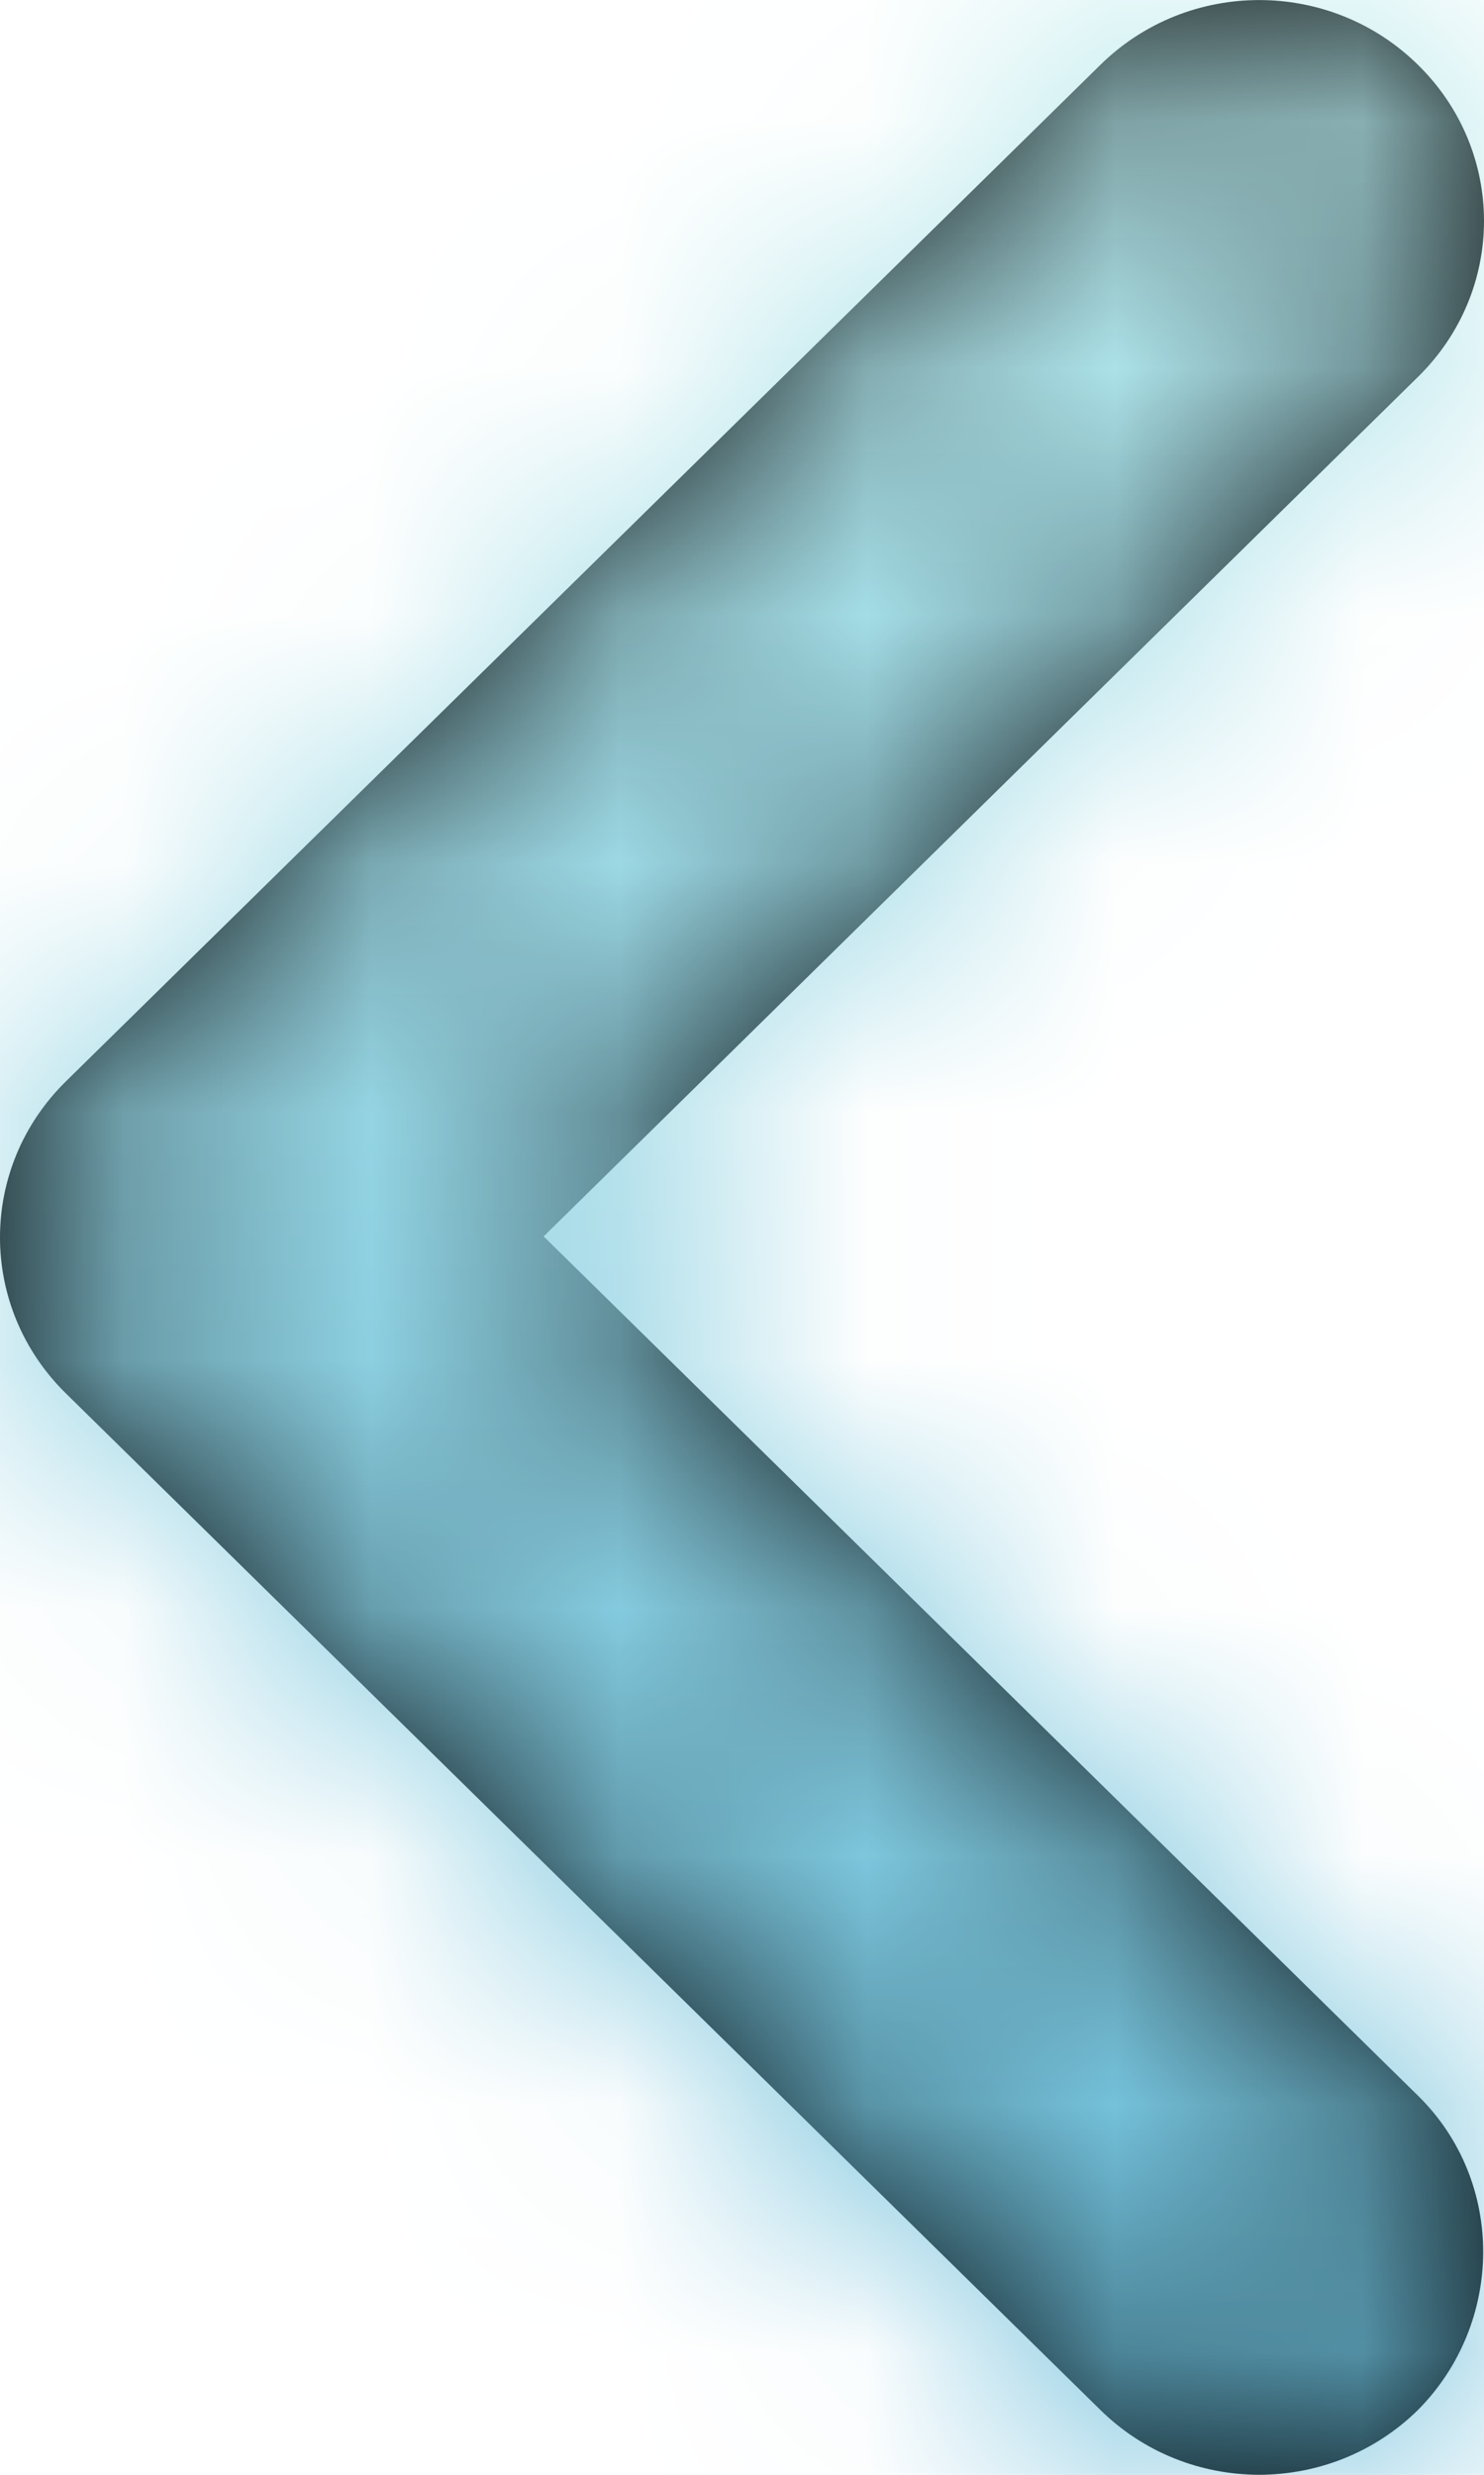 <?xml version="1.0" encoding="UTF-8"?>
<svg width="6px" height="10px" viewBox="0 0 6 10" version="1.1" xmlns="http://www.w3.org/2000/svg" xmlns:xlink="http://www.w3.org/1999/xlink">
    <title>Group 21</title>
    <defs>
        <path d="M6.468,2.267 L2.996,5.802 L-0.477,2.267 C-0.826,1.911 -1.389,1.911 -1.738,2.267 C-2.087,2.622 -2.087,3.196 -1.738,3.551 L2.369,7.733 C2.718,8.089 3.282,8.089 3.631,7.733 L7.738,3.551 C8.087,3.196 8.087,2.622 7.738,2.267 C7.389,1.92 6.817,1.911 6.468,2.267 L6.468,2.267 Z" id="path-1"></path>
        <linearGradient x1="50%" y1="0%" x2="50%" y2="100%" id="linearGradient-3">
            <stop stop-color="#67BAD8" offset="0%"></stop>
            <stop stop-color="#BAEAEC" offset="100%"></stop>
        </linearGradient>
        <rect id="path-4" x="-3.93984239e-16" y="0" width="8.727" height="10.556"></rect>
    </defs>
    <g id="SP" stroke="none" stroke-width="1" fill="none" fill-rule="evenodd">
        <g id="キャリア｜入社後の流れ-中途" transform="translate(-53, -2249)">
            <g id="Group-3" transform="translate(40, 1667)">
                <g id="group" transform="translate(0, 122)">
                    <g id="scroll" transform="translate(0, 426)">
                        <g id="Pagetop-Copy-5" transform="translate(17, 39) scale(-1, 1) rotate(-270) translate(-17, -39)translate(0, 22)">
                            <g id="Group-21" transform="translate(17, 16) rotate(90) translate(-17, -16)translate(14, 11)">
                                <mask id="mask-2" fill="white">
                                    <use xlink:href="#path-1" transform="translate(3, 5) scale(-1, 1) rotate(-90) translate(-3, -5)"></use>
                                </mask>
                                <use id="Mask" fill="#000000" fill-rule="nonzero" transform="translate(3, 5) scale(-1, 1) rotate(-90) translate(-3, -5)" xlink:href="#path-1"></use>
                                <g id="00/Color/White" mask="url(#mask-2)">
                                    <g transform="translate(-0.818, -0.278)" id="Rectangle">
                                        <use fill="#092947" xlink:href="#path-4"></use>
                                        <use fill="url(#linearGradient-3)" xlink:href="#path-4"></use>
                                    </g>
                                </g>
                            </g>
                        </g>
                    </g>
                </g>
            </g>
        </g>
    </g>
</svg>